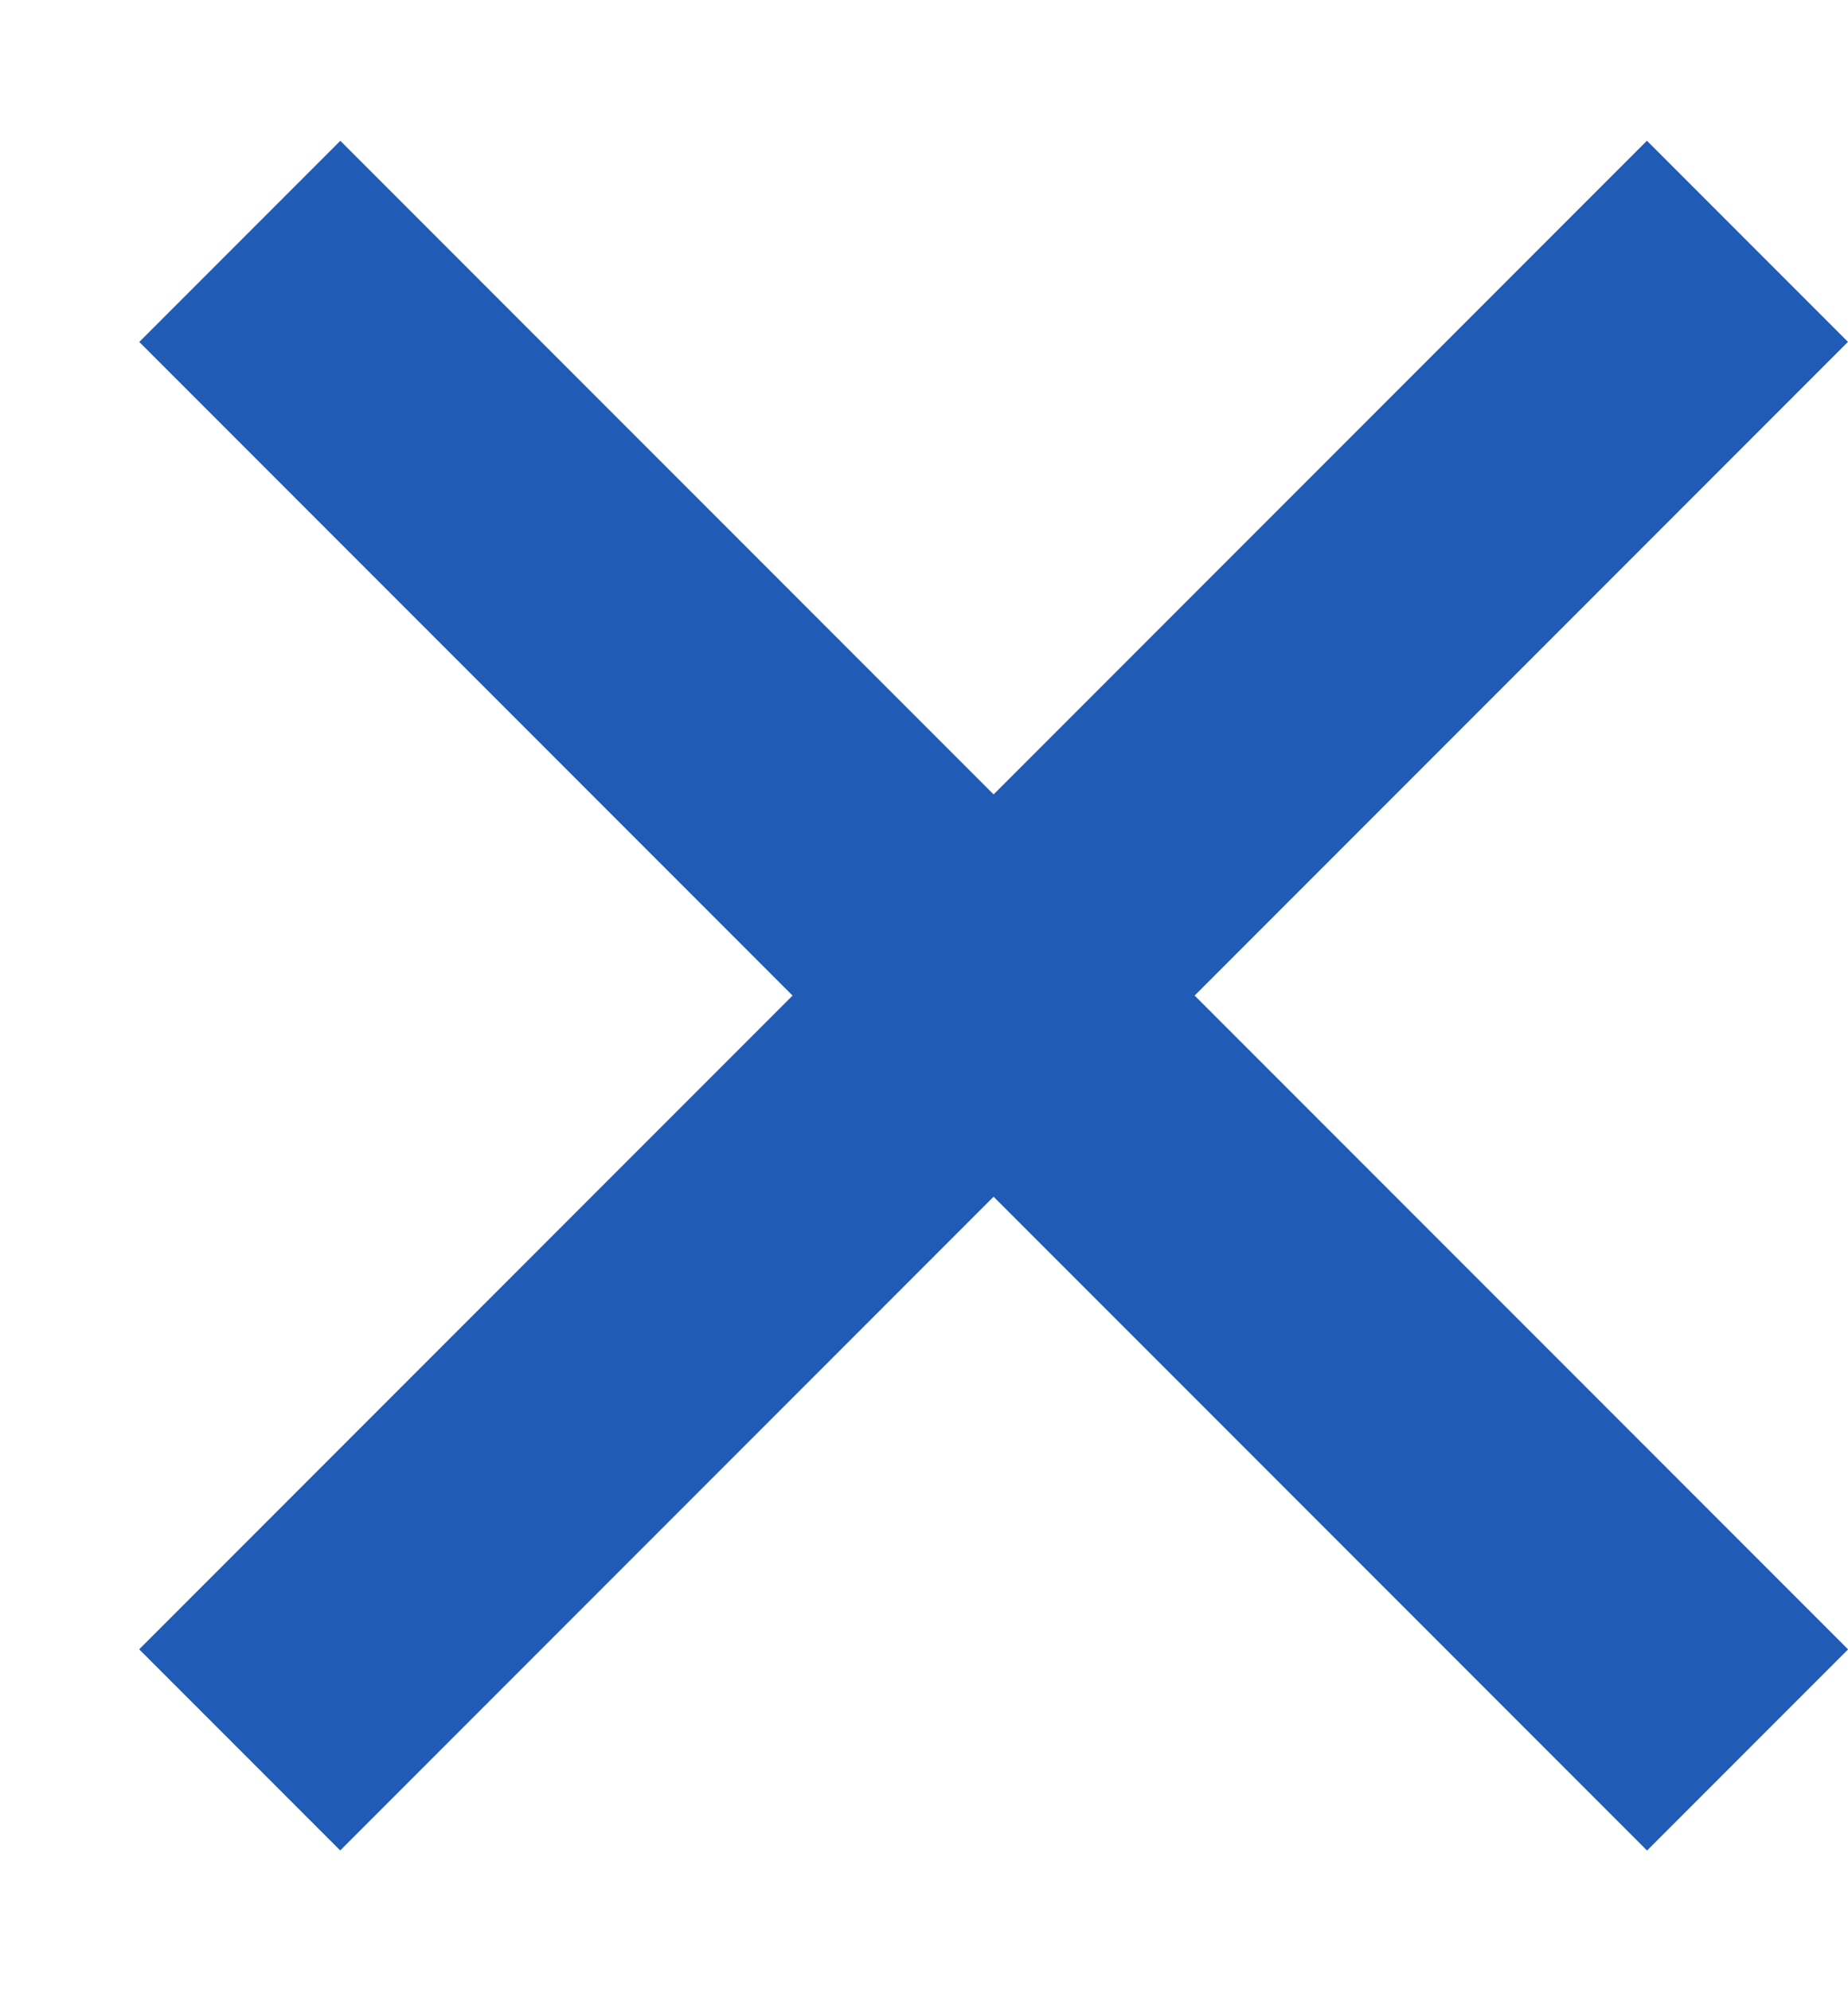 <svg width="13" height="14" viewBox="0 0 13 14" fill="none" xmlns="http://www.w3.org/2000/svg">
<rect x="0.979" y="11.596" width="15" height="2" transform="rotate(-45 0.979 11.596)" fill="#205BB5"/>
<rect x="2.394" y="0.99" width="15" height="2" transform="rotate(45 2.394 0.99)" fill="#205BB5"/>
</svg>
